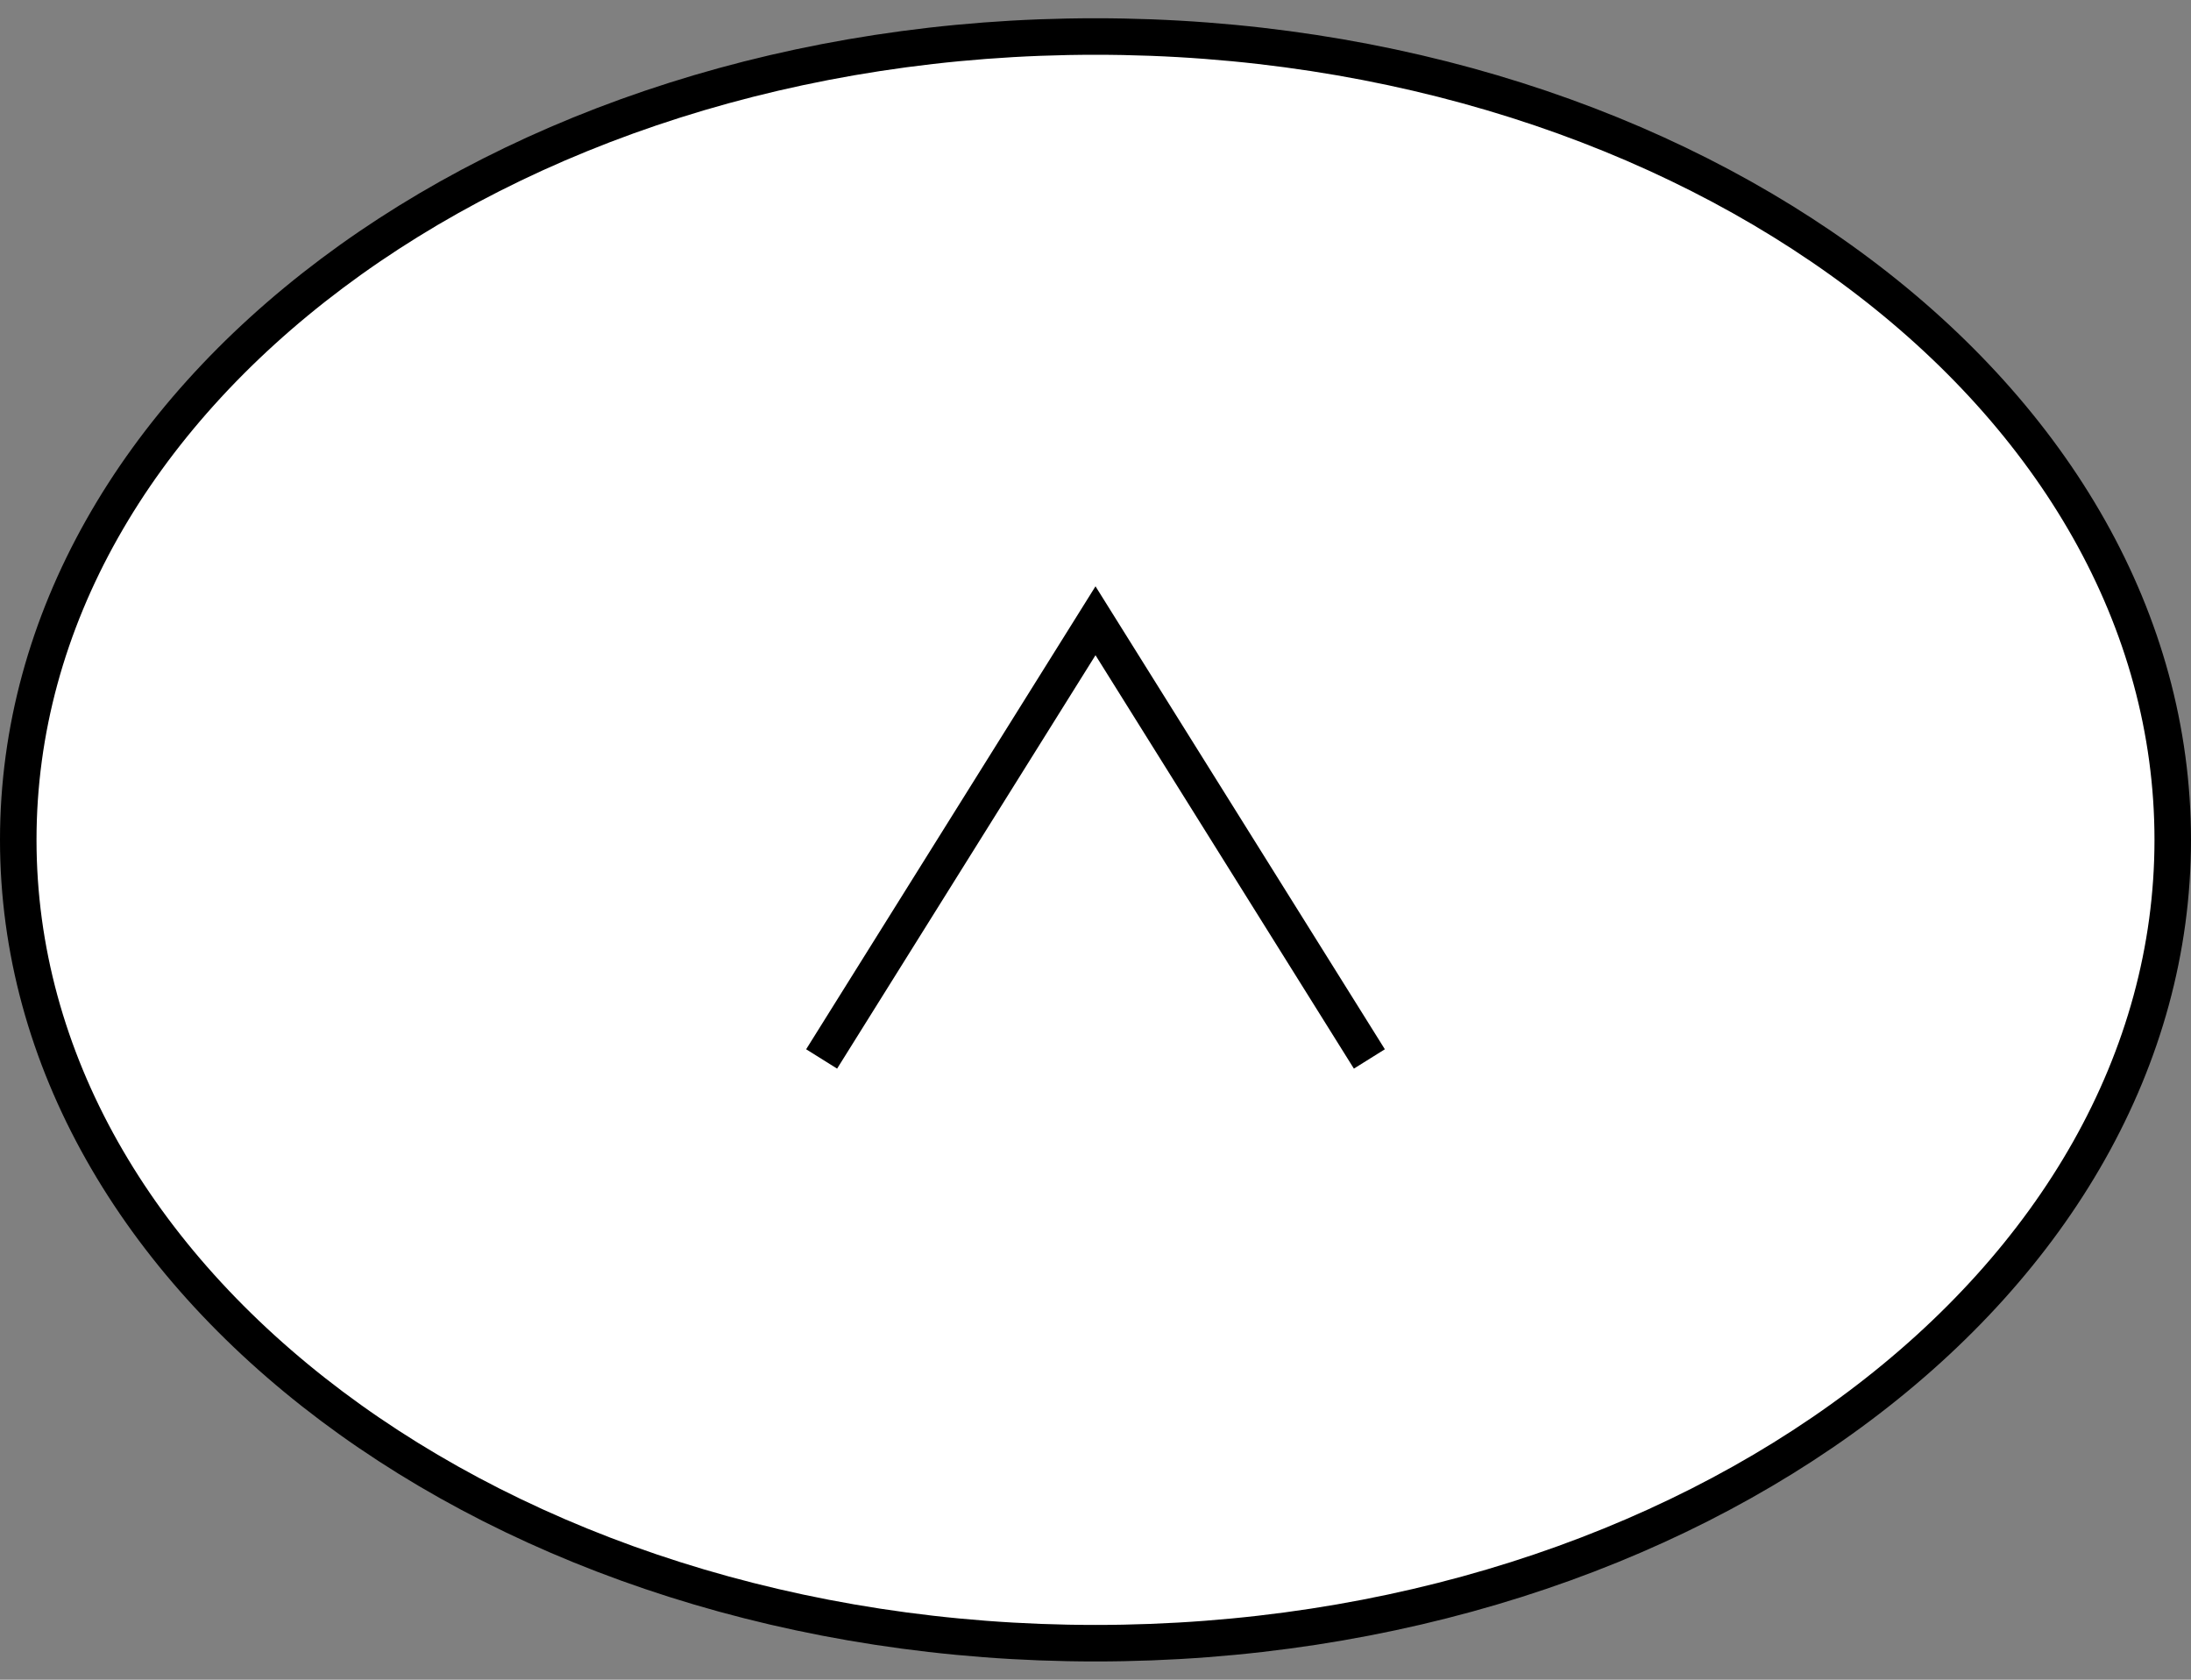 <svg width="60" height="46" viewBox="0 0 60 46" fill="none" xmlns="http://www.w3.org/2000/svg">
<rect x="0" y="0" width="60" height="46" fill="#808080" stroke="none"/>
<path d="M30 1C38.187 1 45.579 3.489 50.913 7.49C56.247 11.491 59.5 16.98 59.5 23C59.5 29.02 56.247 34.509 50.913 38.51C45.579 42.511 38.187 45 30 45C21.814 45 14.421 42.511 9.087 38.51C3.753 34.509 0.5 29.02 0.5 23C0.5 16.98 3.753 11.491 9.087 7.49C14.421 3.489 21.814 1 30 1Z" fill="white" stroke="black"/>
<path d="M37.5 29L30 17L22.5 29" stroke="black"/>
</svg>
